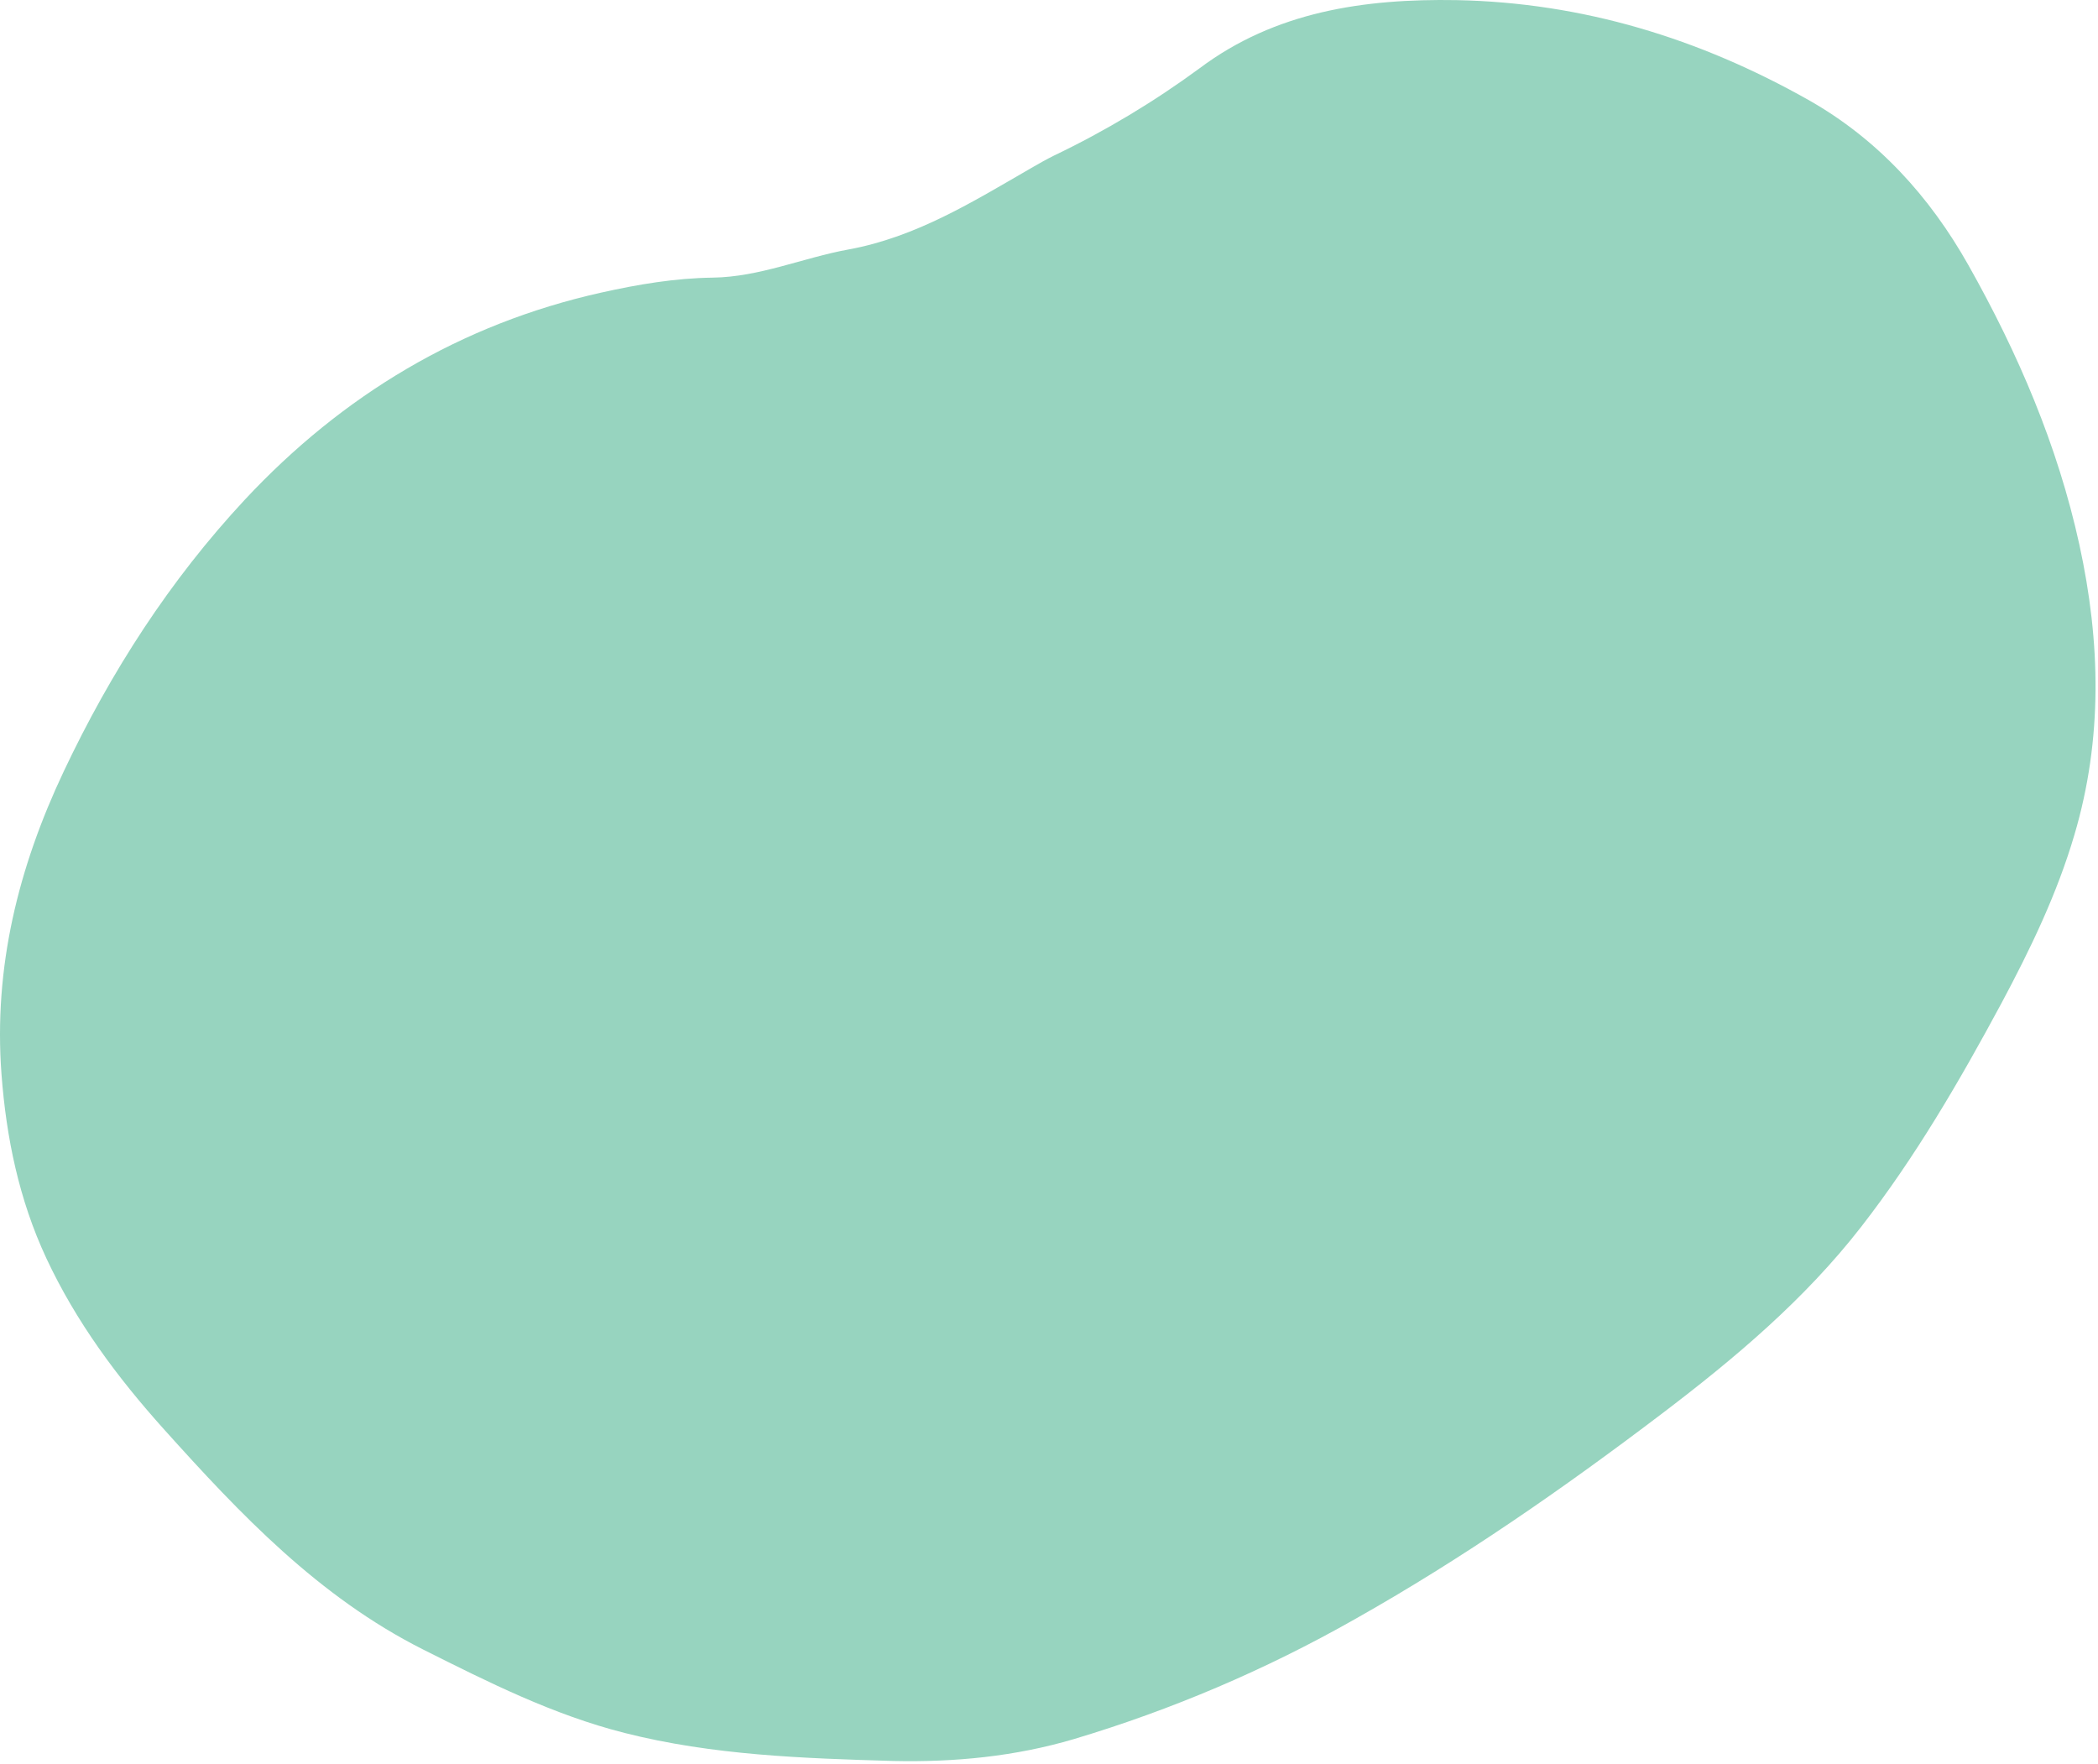 <?xml version="1.0" encoding="UTF-8"?> <svg xmlns="http://www.w3.org/2000/svg" width="603" height="507" viewBox="0 0 603 507" fill="none"> <path d="M256.792 506.135C230.792 505.375 204.892 504.505 179.512 498.075C159.022 492.885 140.332 483.495 121.572 474.075C91.572 458.965 69.082 435.245 47.122 410.795C33.712 395.865 21.872 379.945 13.322 361.645C5.452 344.785 1.792 326.965 0.422 308.645C-1.858 278.025 5.252 249.365 18.302 221.745C31.852 193.085 48.822 166.745 70.392 143.595C98.392 113.595 132.392 93.125 172.772 84.105C183.342 81.745 194.002 79.935 204.862 79.795C218.392 79.605 230.782 74.085 243.862 71.705C263.332 68.155 279.702 57.935 296.392 48.295C298.552 47.045 300.732 45.805 302.962 44.705C317.653 37.668 331.654 29.271 344.782 19.625C366.542 3.305 392.082 -0.415 418.632 0.035C454.912 0.745 488.382 11.035 519.742 28.705C539.682 39.975 554.622 56.455 565.742 76.185C580.002 101.485 591.402 128.035 597.652 156.575C603.752 184.575 604.392 212.355 596.212 239.965C591.212 256.965 583.532 272.845 575.212 288.415C563.212 310.715 550.512 332.555 534.952 352.585C518.682 373.525 498.582 390.435 477.572 406.375C449.322 427.815 420.272 448.005 389.332 465.425C363.828 479.893 336.774 491.436 308.682 499.835C291.782 504.835 274.392 506.525 256.792 506.135Z" fill="#97D4BF"></path> </svg> 